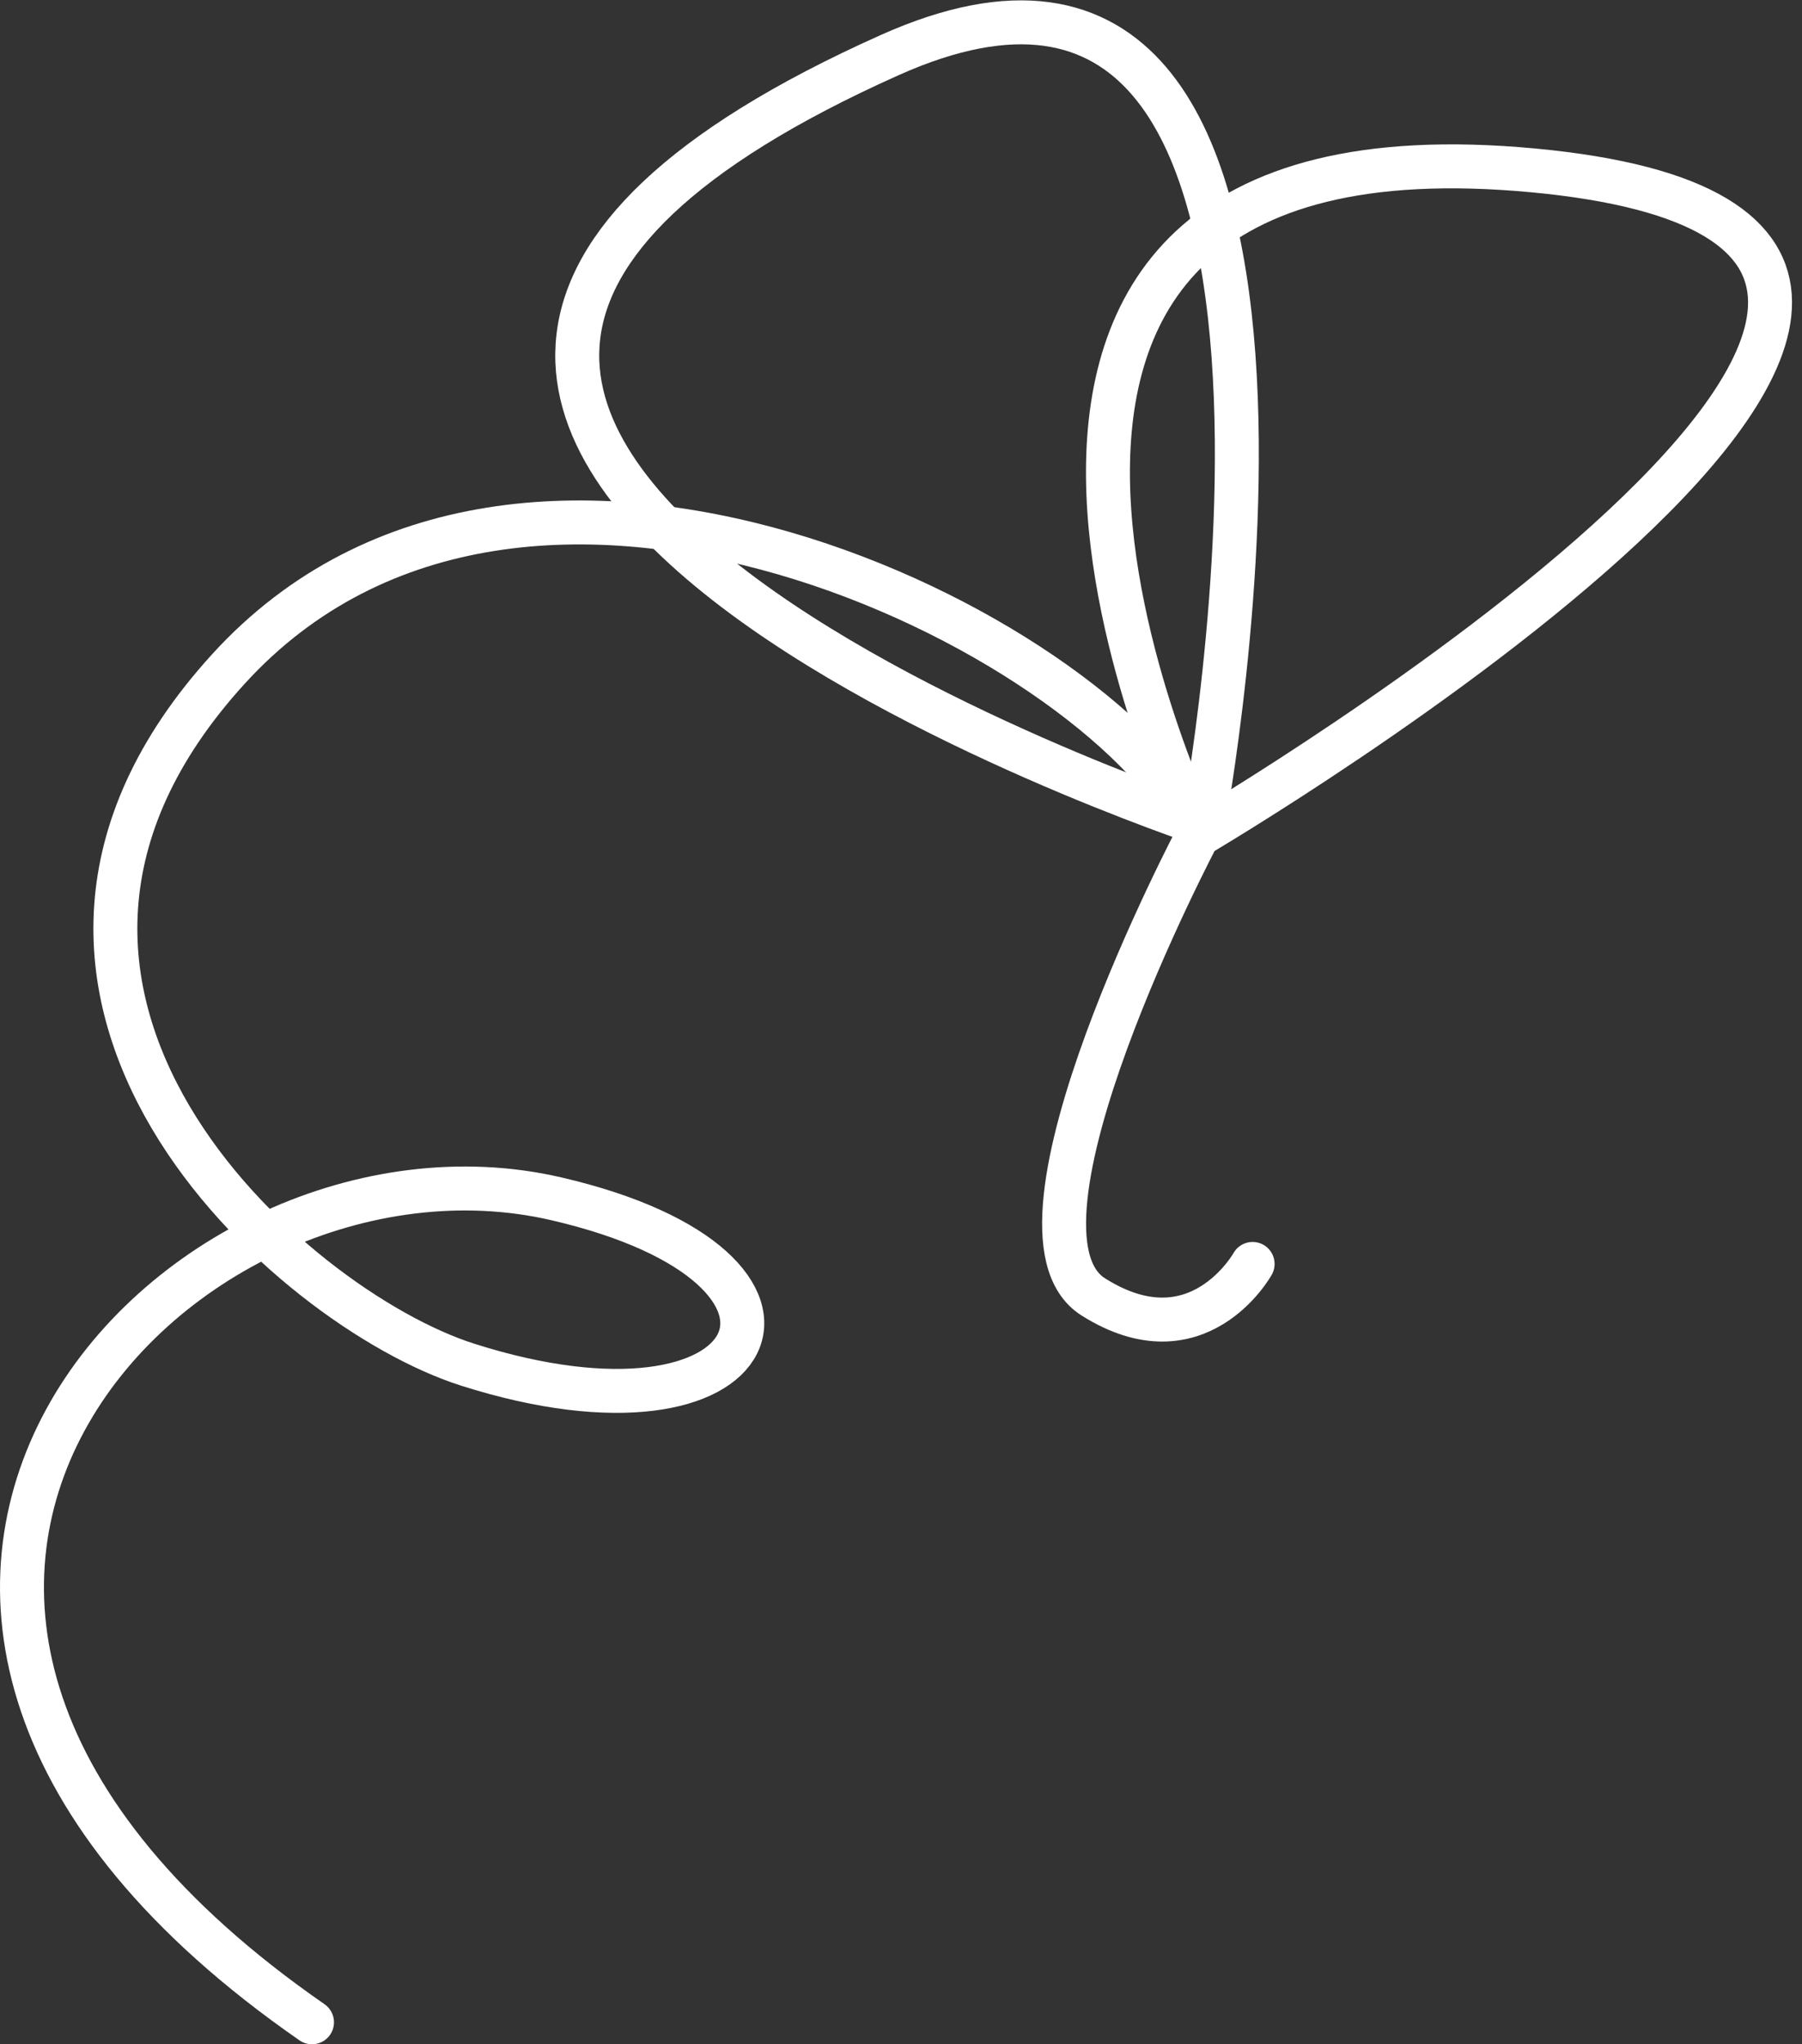 <?xml version="1.0" encoding="UTF-8"?> <svg xmlns="http://www.w3.org/2000/svg" width="164" height="186" viewBox="0 0 164 186" fill="none"><rect x="0" y="0" width="164" height="186" fill="#333333" stroke="none"/><path d="M28.395 184C-26.634 145.84 16.116 101.085 50.617 109.072C77.989 115.408 69.929 132.88 42.552 124.165C26.418 119.028 -6.13 90.374 20.804 60.851C47.737 31.328 99.511 57.646 108.5 75" stroke="white" stroke-width="4" stroke-miterlimit="10" stroke-linecap="round" stroke-linejoin="round"></path><path d="M109.026 76.001C109.026 76.001 77.033 9.663 139.5 15.5C201.967 21.337 109.026 76.001 109.026 76.001ZM109.026 76.001C109.026 76.001 90 112.001 99.5 118.001C109 124.001 114 115.001 114 115.001" stroke="white" stroke-width="4" stroke-miterlimit="10" stroke-linecap="round" stroke-linejoin="round"></path><path d="M109.5 75.002C109.5 75.002 126.364 -15.276 81 5C3.217 39.767 109.5 75.002 109.5 75.002Z" stroke="white" stroke-width="4" stroke-miterlimit="10" stroke-linecap="round" stroke-linejoin="round"></path></svg> 